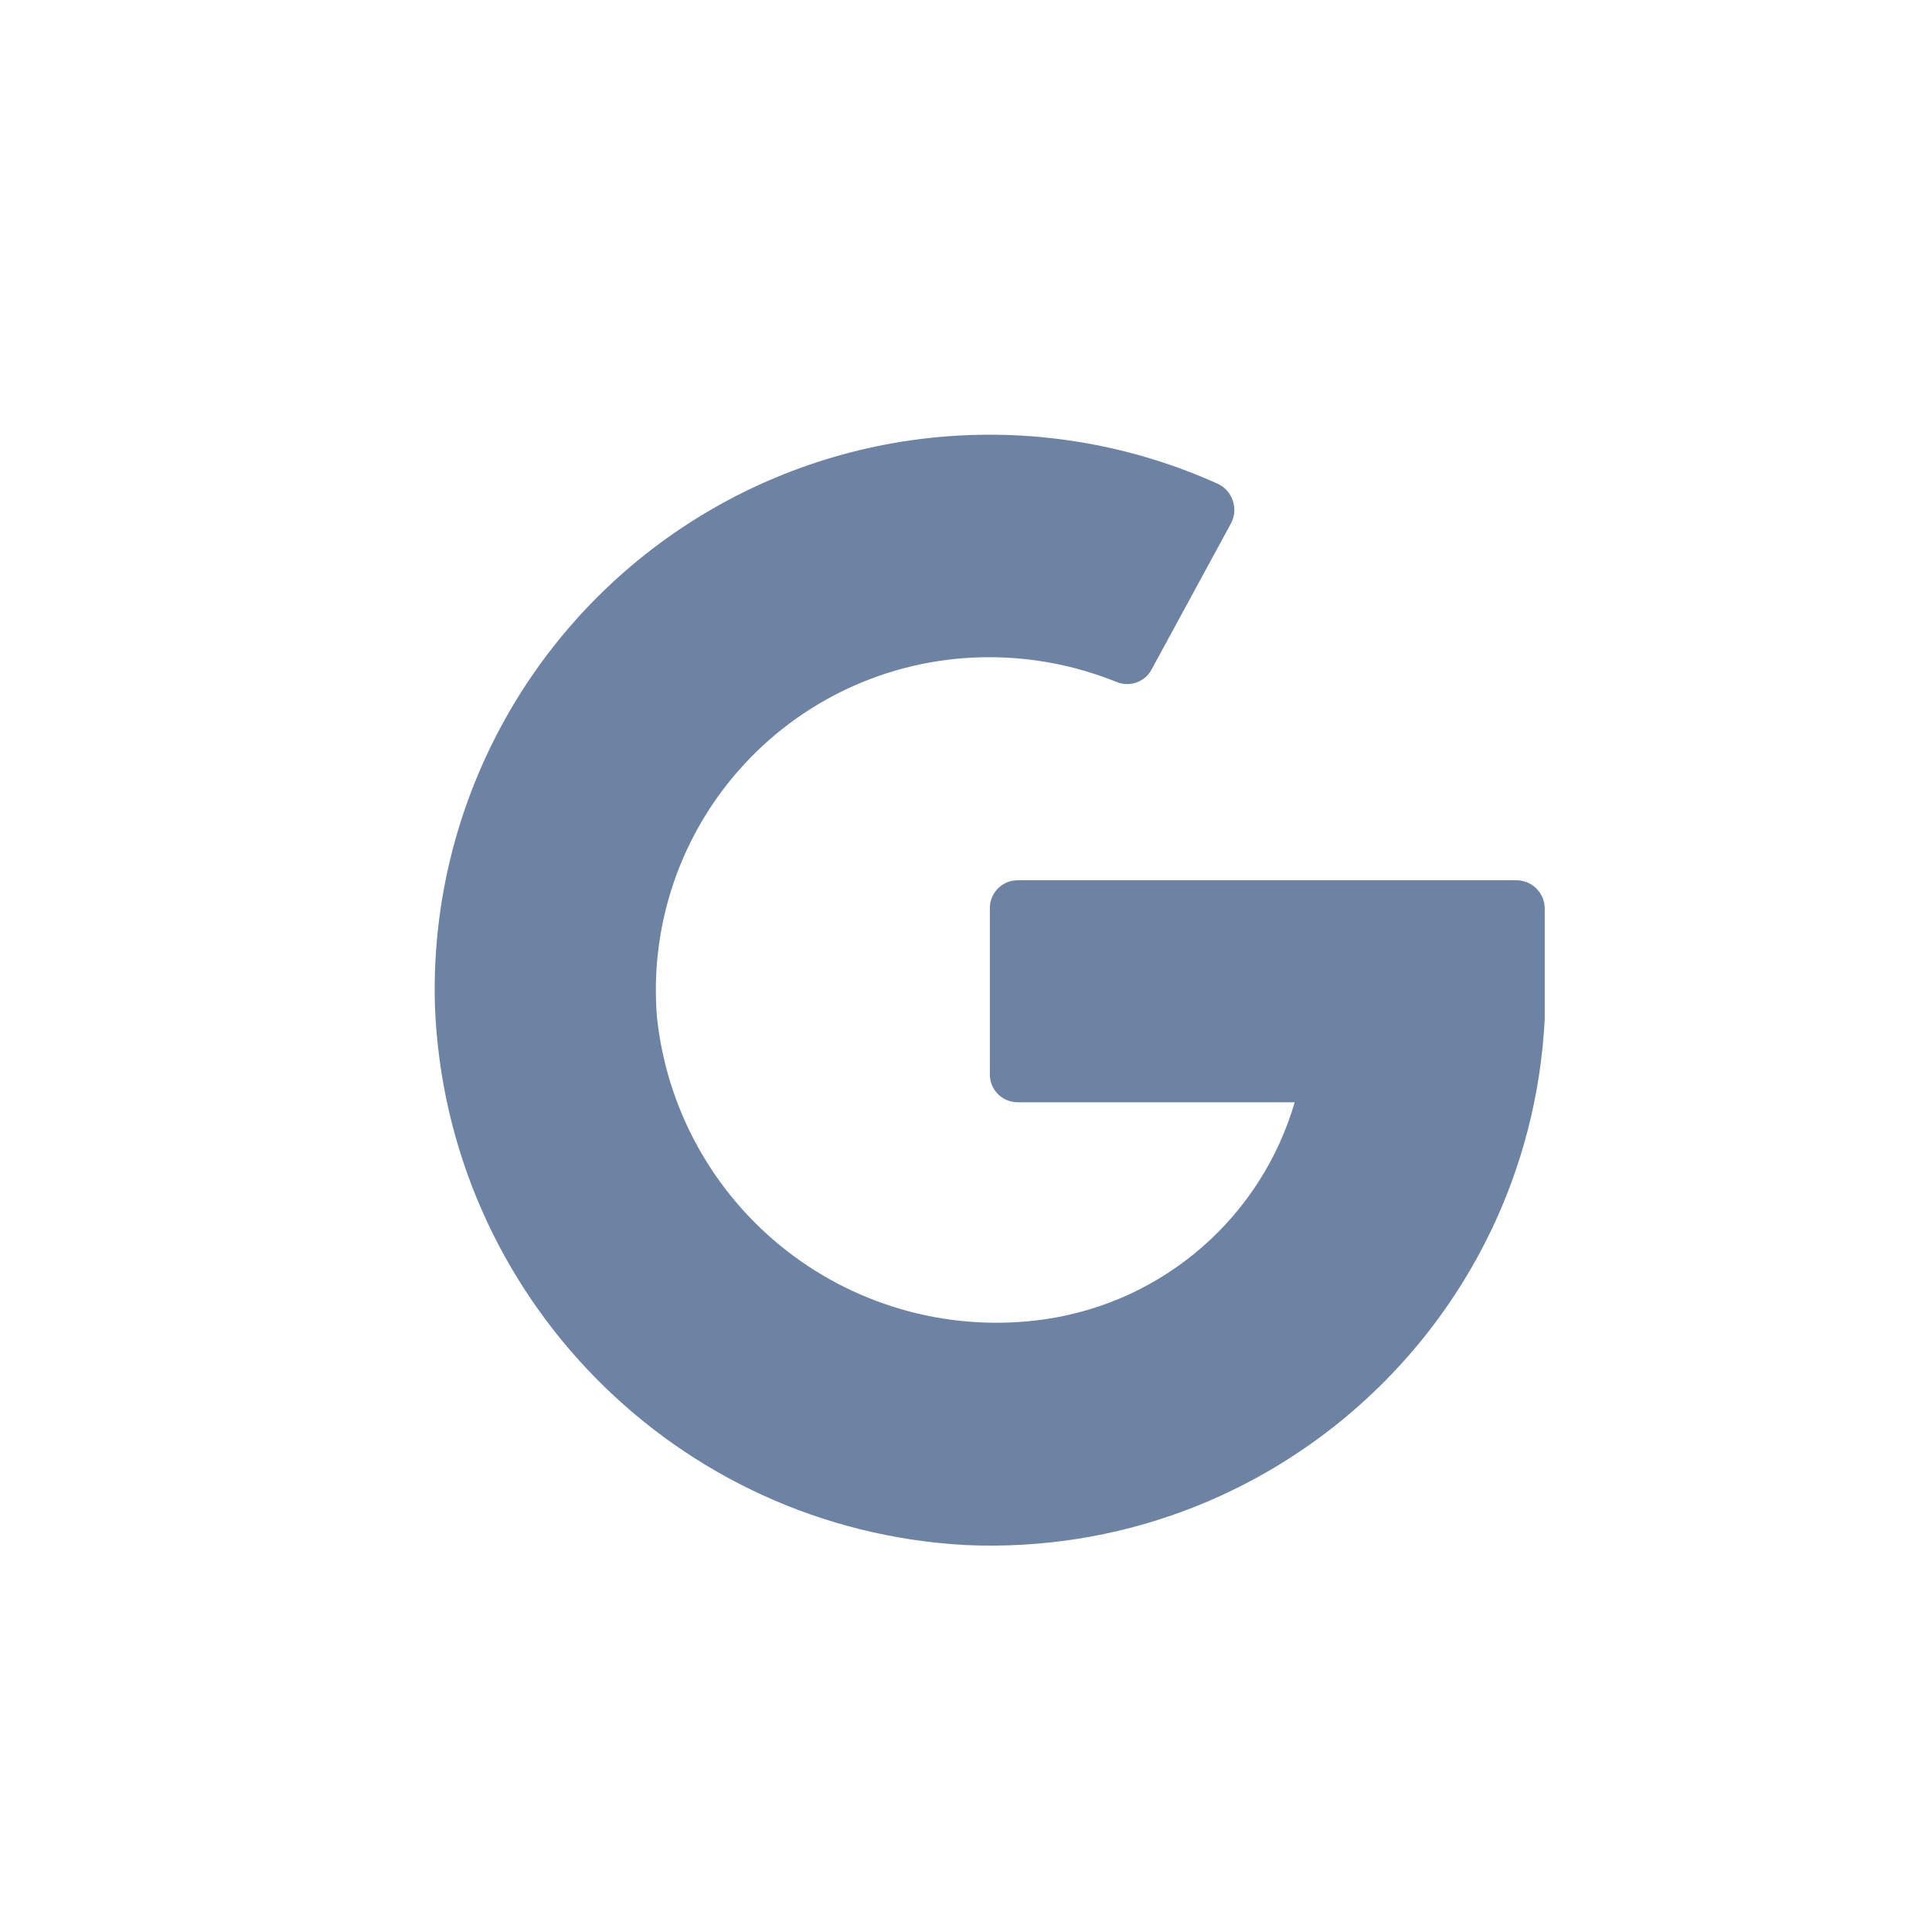 <?xml version="1.0" encoding="UTF-8"?>
<svg width="40px" height="40px" viewBox="0 0 40 40" version="1.1" xmlns="http://www.w3.org/2000/svg" xmlns:xlink="http://www.w3.org/1999/xlink">
    <title>ic_12_default</title>
    <g id="定稿！" stroke="none" stroke-width="1" fill="none" fill-rule="evenodd">
        <g id="状态+切图" transform="translate(-2022, -833)">
            <g id="ic_12_default" transform="translate(2022, 833)">
                <rect id="矩形" x="0" y="0" width="40" height="40"></rect>
                <g id="google" transform="translate(9, 9)" fill="#6D83A3" fill-rule="nonzero">
                    <path d="M17.812,13.798 C17.125,16.188 15.103,17.954 12.642,18.313 C10.739,18.589 8.805,18.077 7.288,16.896 C5.77,15.714 4.8,13.965 4.601,12.052 C4.446,10.13 5.104,8.231 6.414,6.817 C7.723,5.402 9.566,4.601 11.494,4.607 C12.387,4.608 13.272,4.78 14.101,5.113 C14.372,5.234 14.691,5.13 14.837,4.871 L16.491,1.827 C16.563,1.685 16.575,1.521 16.526,1.37 C16.476,1.219 16.369,1.094 16.227,1.023 C12.615,-0.612 8.416,-0.27 5.117,1.928 C1.819,4.127 -0.114,7.871 0.005,11.833 C0.24,17.833 5.004,22.667 11,22.989 C17.308,23.268 22.66,18.404 22.982,12.098 L22.982,9.8 C22.976,9.485 22.722,9.232 22.408,9.225 L12.068,9.225 C11.751,9.225 11.494,9.483 11.494,9.8 L11.494,13.246 C11.494,13.399 11.554,13.545 11.662,13.653 C11.77,13.76 11.916,13.821 12.068,13.821 L17.812,13.821" id="路径"></path>
                </g>
            </g>
        </g>
    </g>
</svg>